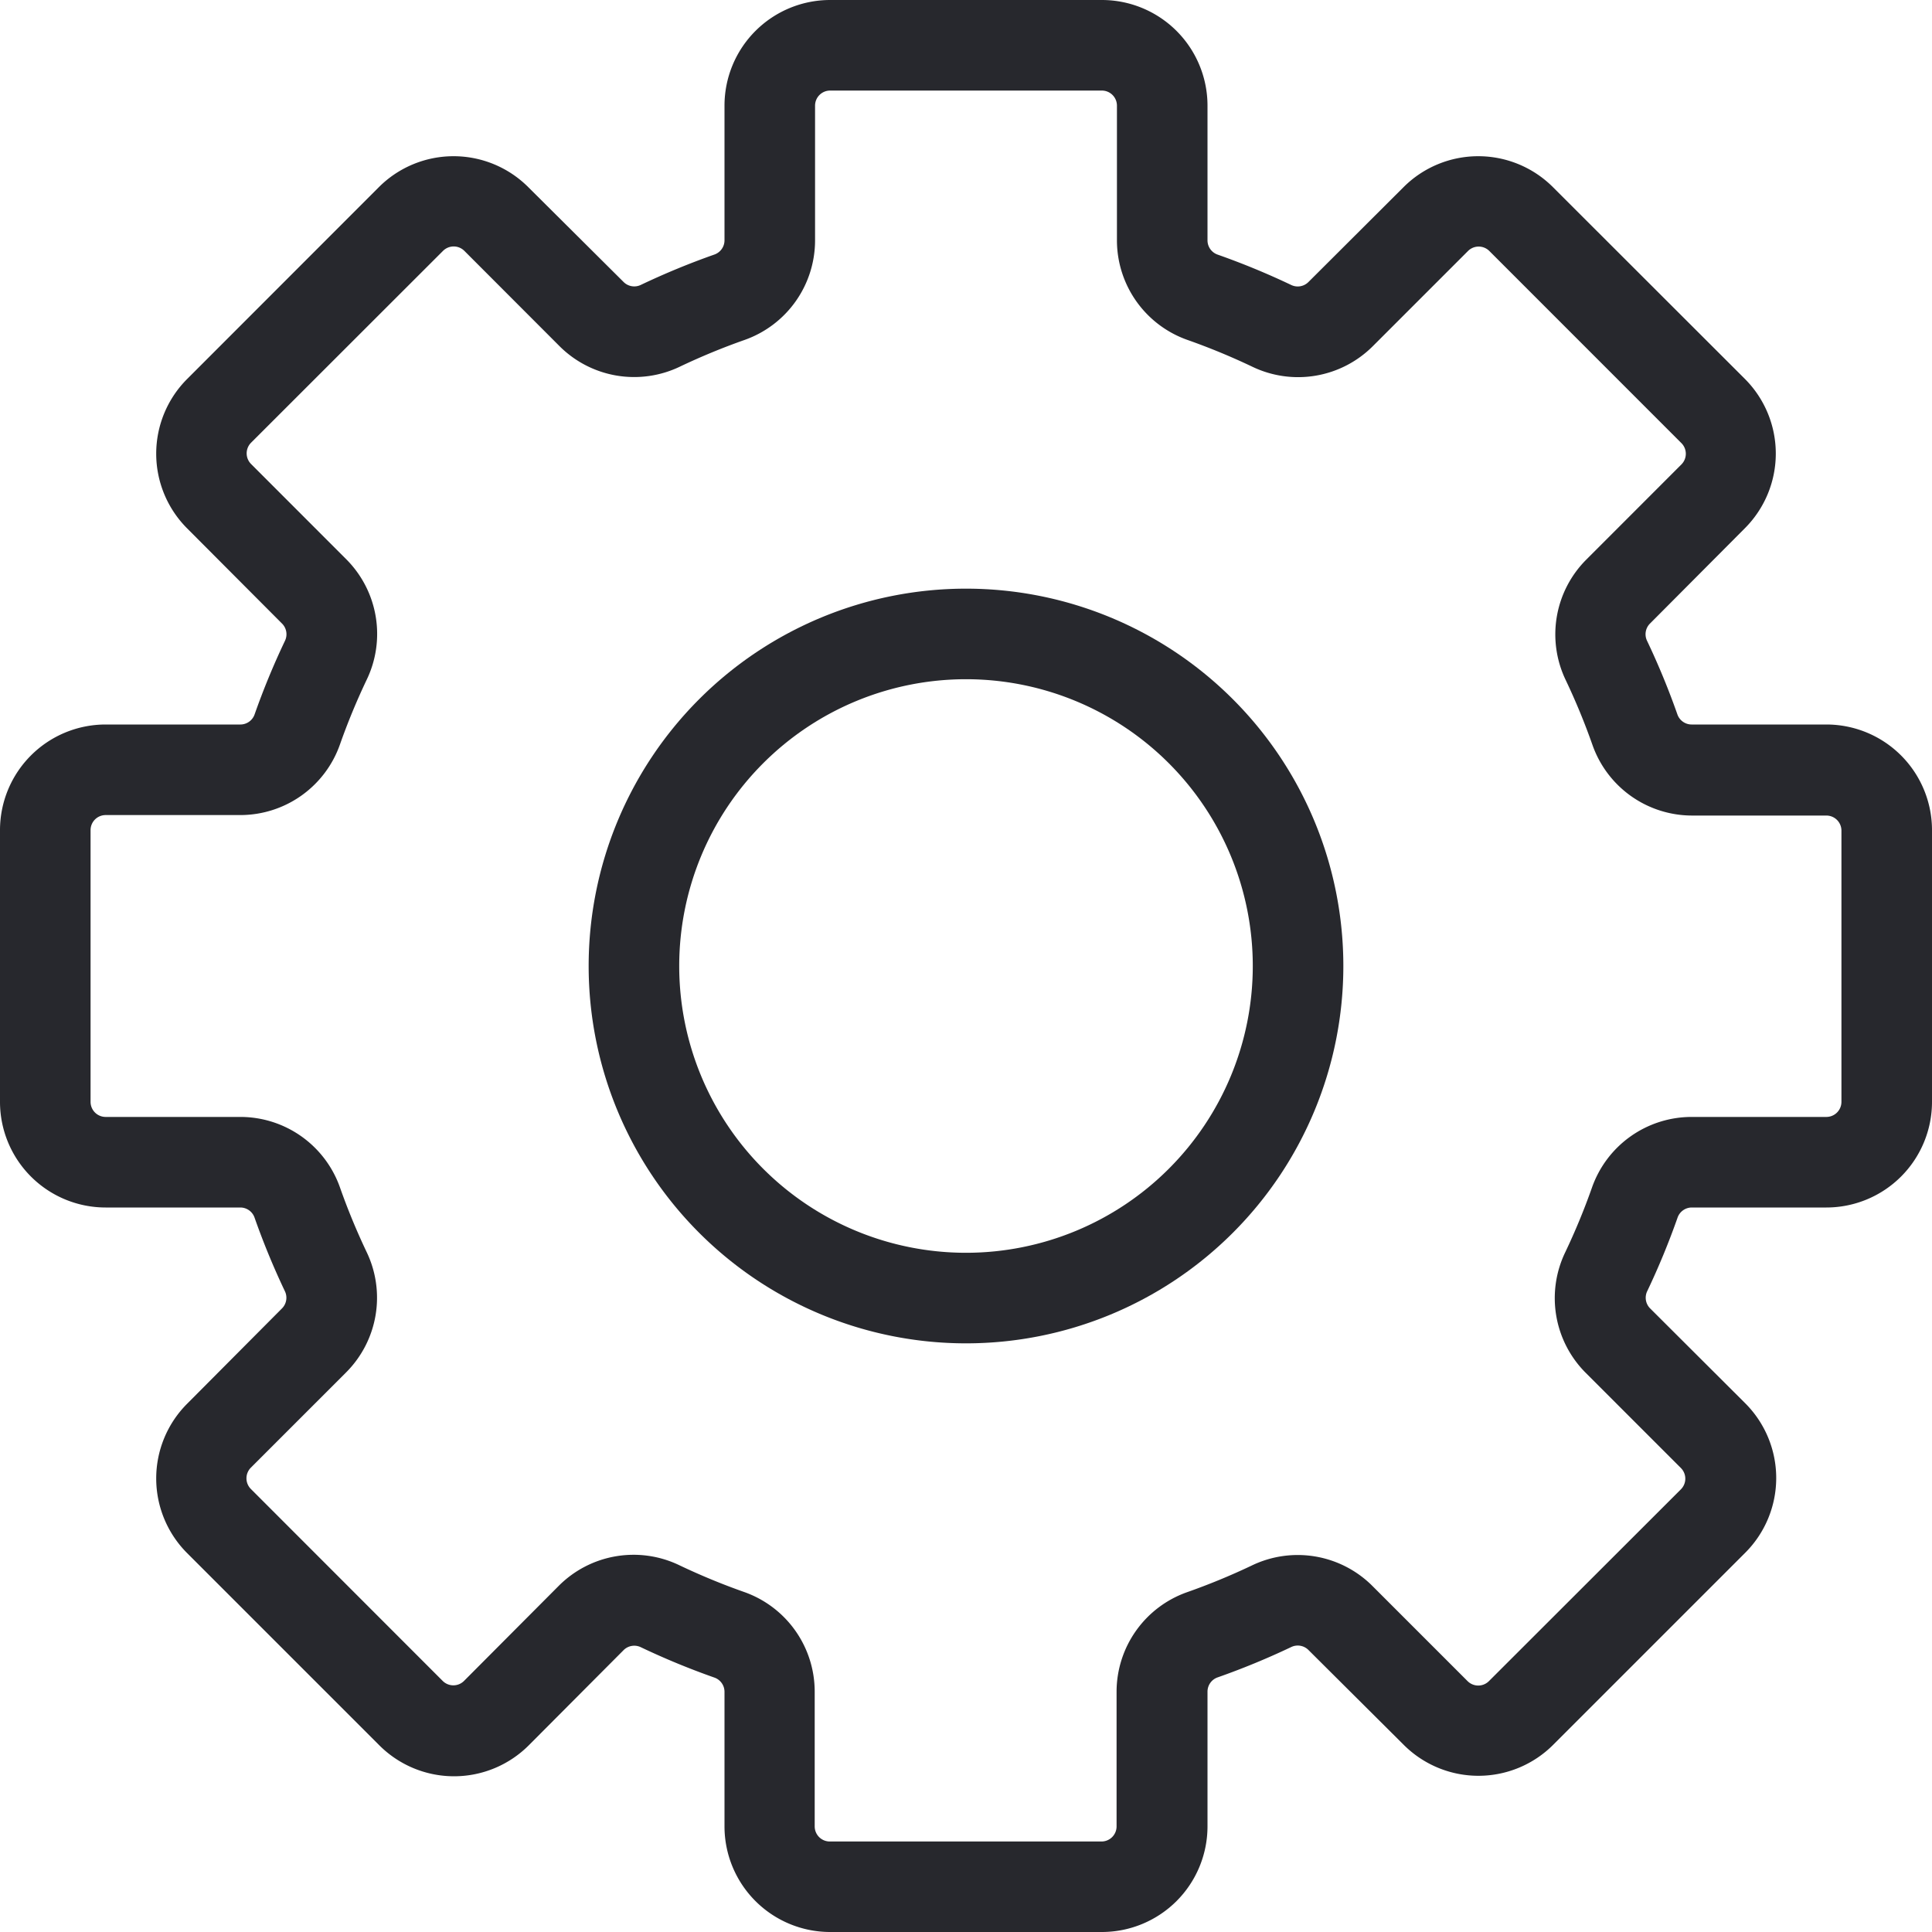 <svg id="cog" xmlns="http://www.w3.org/2000/svg" width="32" height="32" viewBox="0 0 32 32">
  <g id="cog-2" data-name="cog">
    <path id="Path_48" data-name="Path 48" d="M45.25,39a6.25,6.25,0,1,0,6.25,6.25A6.25,6.25,0,0,0,45.25,39Zm0,11A4.75,4.75,0,1,1,50,45.25,4.75,4.75,0,0,1,45.25,50Z" transform="translate(-29.25 -29.25)" fill="#27282d"/>
    <path id="Path_49" data-name="Path 49" d="M30.25,12H28.017a.25.25,0,0,1-.235-.17,12.474,12.474,0,0,0-.5-1.213.25.25,0,0,1,.045-.287L28.9,8.75a1.75,1.75,0,0,0,0-2.475L25.722,3.1a1.75,1.75,0,0,0-2.475,0L21.67,4.673a.25.25,0,0,1-.288.045,12.439,12.439,0,0,0-1.212-.5A.25.25,0,0,1,20,3.983V1.75A1.75,1.75,0,0,0,18.25,0h-4.5A1.75,1.75,0,0,0,12,1.75V3.982a.25.25,0,0,1-.17.235,12.475,12.475,0,0,0-1.212.5.25.25,0,0,1-.288-.045L8.75,3.1a1.75,1.75,0,0,0-2.475,0L3.1,6.277a1.75,1.75,0,0,0,0,2.475L4.673,10.33a.25.25,0,0,1,.045.288,12.44,12.44,0,0,0-.5,1.212.25.25,0,0,1-.235.17H1.75A1.75,1.75,0,0,0,0,13.75v4.5A1.75,1.75,0,0,0,1.75,20H3.982a.25.25,0,0,1,.235.17,12.476,12.476,0,0,0,.5,1.213.25.25,0,0,1-.045.287L3.1,23.25a1.75,1.75,0,0,0,0,2.475l3.183,3.183a1.75,1.75,0,0,0,2.475,0L10.33,27.33a.25.25,0,0,1,.288-.045,12.44,12.44,0,0,0,1.212.5.25.25,0,0,1,.17.235v2.23A1.75,1.75,0,0,0,13.75,32h4.5A1.75,1.75,0,0,0,20,30.25V28.017a.25.25,0,0,1,.17-.235,12.474,12.474,0,0,0,1.213-.5.25.25,0,0,1,.287.045L23.25,28.9a1.75,1.75,0,0,0,2.475,0l3.182-3.182a1.75,1.75,0,0,0,0-2.475L27.33,21.67a.25.25,0,0,1-.045-.288,12.44,12.44,0,0,0,.5-1.212A.25.25,0,0,1,28.02,20h2.23A1.75,1.75,0,0,0,32,18.25v-4.5A1.75,1.75,0,0,0,30.25,12Zm.25,6.25a.25.25,0,0,1-.25.25H28.017a1.75,1.75,0,0,0-1.65,1.173,10.975,10.975,0,0,1-.44,1.065,1.75,1.75,0,0,0,.337,2l1.577,1.577a.25.25,0,0,1,0,.353l-3.18,3.177a.25.25,0,0,1-.353,0l-1.577-1.577a1.75,1.75,0,0,0-2-.337,10.97,10.97,0,0,1-1.067.44,1.75,1.75,0,0,0-1.17,1.65v2.23a.25.25,0,0,1-.25.25h-4.5a.25.25,0,0,1-.25-.25V28.017a1.75,1.75,0,0,0-1.173-1.65,10.976,10.976,0,0,1-1.065-.44,1.75,1.75,0,0,0-2,.338L7.685,27.842a.25.25,0,0,1-.352,0l-3.178-3.18a.25.25,0,0,1,0-.353l1.577-1.577a1.75,1.75,0,0,0,.338-2,10.97,10.97,0,0,1-.44-1.067A1.75,1.75,0,0,0,3.982,18.5H1.75a.25.25,0,0,1-.25-.25v-4.5a.25.25,0,0,1,.25-.25H3.982a1.75,1.75,0,0,0,1.65-1.173,10.975,10.975,0,0,1,.44-1.065,1.75,1.75,0,0,0-.338-2L4.158,7.685a.25.25,0,0,1,0-.352l3.18-3.178a.25.25,0,0,1,.353,0L9.267,5.733a1.75,1.75,0,0,0,2,.337,10.97,10.97,0,0,1,1.067-.44A1.75,1.75,0,0,0,13.5,3.982V1.75a.25.25,0,0,1,.25-.25h4.5a.25.25,0,0,1,.25.25V3.982a1.75,1.75,0,0,0,1.173,1.65,10.975,10.975,0,0,1,1.065.44,1.75,1.75,0,0,0,2-.338l1.577-1.577a.25.25,0,0,1,.353,0L27.85,7.34a.25.25,0,0,1,0,.352L26.273,9.27a1.75,1.75,0,0,0-.337,2,10.97,10.97,0,0,1,.44,1.068,1.75,1.75,0,0,0,1.65,1.17H30.25a.25.25,0,0,1,.25.25Z" transform="translate(0)" fill="#27282d"/>
  </g>
</svg>
